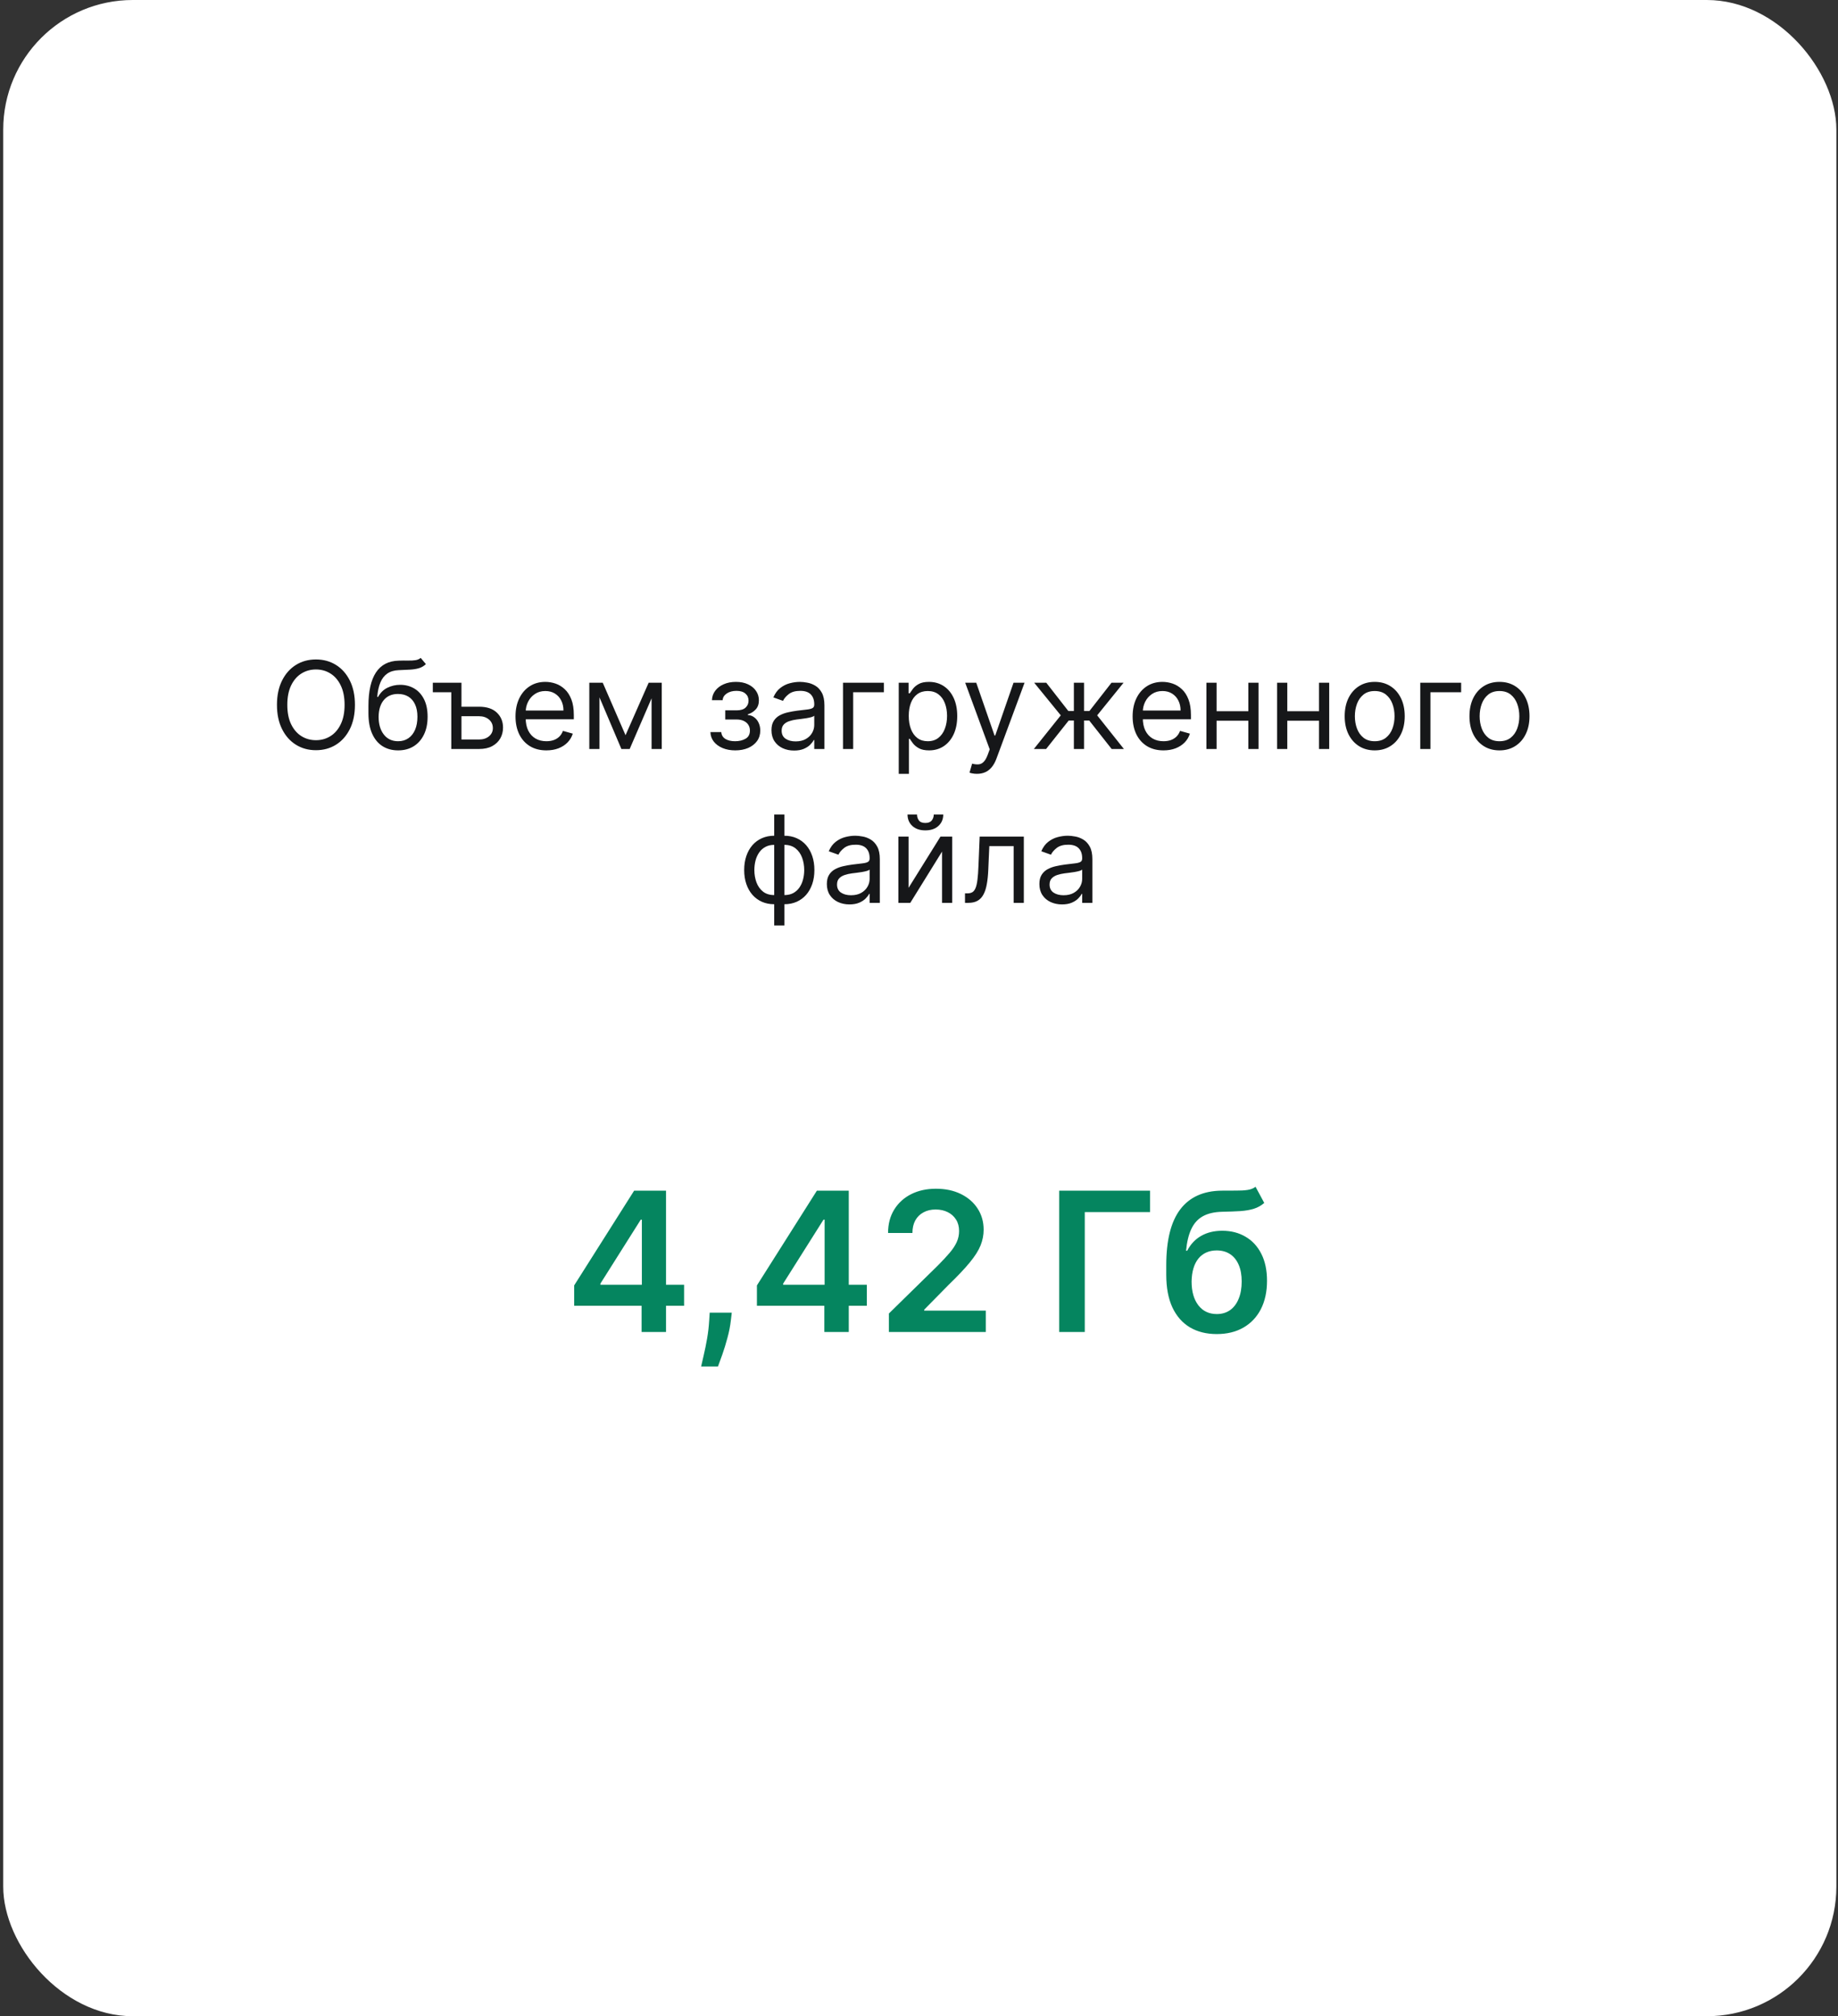 <?xml version="1.0" encoding="UTF-8"?> <svg xmlns="http://www.w3.org/2000/svg" width="227" height="249" viewBox="0 0 227 249" fill="none"><rect x="0" y="0" width="227" height="249" fill="#333333" stroke="none"/><rect x="0.398" width="226.4" height="249" rx="16" fill="white"></rect><path d="M43.836 87.046C43.836 88.196 43.628 89.19 43.213 90.028C42.797 90.867 42.227 91.513 41.503 91.967C40.778 92.422 39.951 92.649 39.021 92.649C38.09 92.649 37.263 92.422 36.538 91.967C35.814 91.513 35.244 90.867 34.828 90.028C34.413 89.19 34.205 88.196 34.205 87.046C34.205 85.895 34.413 84.901 34.828 84.062C35.244 83.224 35.814 82.578 36.538 82.124C37.263 81.669 38.09 81.442 39.021 81.442C39.951 81.442 40.778 81.669 41.503 82.124C42.227 82.578 42.797 83.224 43.213 84.062C43.628 84.901 43.836 85.895 43.836 87.046ZM42.557 87.046C42.557 86.101 42.4 85.304 42.083 84.654C41.771 84.004 41.347 83.512 40.81 83.178C40.278 82.844 39.681 82.678 39.021 82.678C38.36 82.678 37.762 82.844 37.225 83.178C36.693 83.512 36.268 84.004 35.952 84.654C35.64 85.304 35.484 86.101 35.484 87.046C35.484 87.99 35.64 88.787 35.952 89.437C36.268 90.087 36.693 90.579 37.225 90.913C37.762 91.246 38.36 91.413 39.021 91.413C39.681 91.413 40.278 91.246 40.81 90.913C41.347 90.579 41.771 90.087 42.083 89.437C42.4 88.787 42.557 87.99 42.557 87.046ZM51.959 81.25L52.598 82.017C52.35 82.258 52.062 82.427 51.735 82.523C51.409 82.619 51.039 82.678 50.627 82.699C50.215 82.72 49.757 82.742 49.253 82.763C48.685 82.784 48.215 82.923 47.842 83.178C47.469 83.434 47.181 83.803 46.979 84.286C46.776 84.769 46.647 85.362 46.59 86.065H46.696C46.973 85.554 47.357 85.178 47.847 84.936C48.337 84.695 48.863 84.574 49.424 84.574C50.063 84.574 50.638 84.723 51.15 85.021C51.661 85.32 52.066 85.762 52.364 86.348C52.662 86.934 52.811 87.656 52.811 88.516C52.811 89.371 52.659 90.11 52.353 90.731C52.051 91.353 51.627 91.832 51.08 92.17C50.537 92.504 49.9 92.671 49.168 92.671C48.436 92.671 47.795 92.498 47.245 92.154C46.695 91.806 46.267 91.291 45.961 90.609C45.656 89.924 45.503 89.077 45.503 88.068V87.195C45.503 85.373 45.812 83.992 46.43 83.05C47.051 82.109 47.985 81.623 49.232 81.591C49.672 81.577 50.065 81.573 50.409 81.58C50.754 81.587 51.054 81.571 51.309 81.532C51.565 81.493 51.782 81.399 51.959 81.25ZM49.168 91.541C49.662 91.541 50.086 91.417 50.441 91.168C50.8 90.92 51.075 90.57 51.267 90.119C51.458 89.664 51.554 89.13 51.554 88.516C51.554 87.919 51.457 87.411 51.261 86.992C51.07 86.573 50.794 86.254 50.436 86.033C50.077 85.813 49.647 85.703 49.147 85.703C48.781 85.703 48.452 85.765 48.161 85.89C47.87 86.014 47.621 86.197 47.416 86.438C47.209 86.68 47.05 86.974 46.936 87.322C46.826 87.671 46.767 88.068 46.76 88.516C46.76 89.432 46.975 90.165 47.405 90.716C47.834 91.266 48.422 91.541 49.168 91.541ZM55.734 84.318V85.49H53.455V84.318H55.734ZM56.821 87.28H59.165C60.124 87.28 60.857 87.523 61.365 88.01C61.873 88.496 62.127 89.112 62.127 89.858C62.127 90.348 62.013 90.794 61.786 91.195C61.558 91.593 61.224 91.91 60.784 92.148C60.344 92.383 59.804 92.5 59.165 92.5H55.734V84.318H56.992V91.328H59.165C59.662 91.328 60.07 91.197 60.39 90.934C60.71 90.671 60.869 90.334 60.869 89.922C60.869 89.489 60.71 89.135 60.39 88.862C60.07 88.588 59.662 88.452 59.165 88.452H56.821V87.28ZM67.481 92.671C66.693 92.671 66.013 92.496 65.441 92.148C64.873 91.797 64.434 91.307 64.125 90.678C63.82 90.046 63.667 89.311 63.667 88.473C63.667 87.635 63.82 86.896 64.125 86.257C64.434 85.614 64.864 85.114 65.414 84.755C65.968 84.393 66.615 84.212 67.353 84.212C67.779 84.212 68.2 84.283 68.616 84.425C69.031 84.567 69.409 84.798 69.75 85.117C70.091 85.433 70.363 85.852 70.565 86.374C70.768 86.896 70.869 87.539 70.869 88.303V88.835H64.562V87.749H69.591C69.591 87.287 69.498 86.875 69.314 86.513C69.132 86.151 68.873 85.865 68.536 85.655C68.202 85.446 67.808 85.341 67.353 85.341C66.853 85.341 66.419 85.465 66.054 85.714C65.691 85.959 65.413 86.278 65.217 86.673C65.022 87.067 64.924 87.489 64.924 87.94V88.665C64.924 89.283 65.031 89.806 65.244 90.236C65.461 90.662 65.761 90.987 66.144 91.211C66.528 91.431 66.973 91.541 67.481 91.541C67.811 91.541 68.11 91.495 68.376 91.403C68.646 91.307 68.879 91.165 69.074 90.977C69.269 90.785 69.42 90.547 69.527 90.263L70.741 90.604C70.613 91.016 70.398 91.378 70.097 91.69C69.795 91.999 69.422 92.241 68.978 92.415C68.534 92.585 68.035 92.671 67.481 92.671ZM77.256 90.796L80.111 84.318H81.304L77.767 92.5H76.744L73.271 84.318H74.443L77.256 90.796ZM74.038 84.318V92.5H72.781V84.318H74.038ZM80.473 92.5V84.318H81.73V92.5H80.473ZM87.739 90.412H89.081C89.109 90.781 89.276 91.062 89.582 91.254C89.891 91.445 90.292 91.541 90.785 91.541C91.29 91.541 91.721 91.438 92.08 91.232C92.439 91.023 92.618 90.685 92.618 90.22C92.618 89.947 92.55 89.709 92.415 89.506C92.281 89.3 92.091 89.141 91.846 89.027C91.6 88.913 91.311 88.856 90.977 88.856H89.571V87.727H90.977C91.478 87.727 91.847 87.614 92.085 87.386C92.327 87.159 92.447 86.875 92.447 86.534C92.447 86.168 92.318 85.875 92.059 85.655C91.799 85.431 91.432 85.32 90.956 85.32C90.477 85.32 90.077 85.428 89.757 85.644C89.438 85.858 89.269 86.133 89.251 86.47H87.93C87.945 86.03 88.079 85.641 88.335 85.304C88.591 84.963 88.939 84.696 89.379 84.505C89.82 84.309 90.324 84.212 90.892 84.212C91.467 84.212 91.966 84.313 92.389 84.515C92.815 84.714 93.143 84.986 93.374 85.33C93.609 85.671 93.726 86.058 93.726 86.492C93.726 86.953 93.596 87.326 93.337 87.61C93.078 87.894 92.753 88.097 92.362 88.217V88.303C92.671 88.324 92.939 88.423 93.166 88.601C93.397 88.775 93.577 89.004 93.704 89.288C93.832 89.569 93.896 89.879 93.896 90.22C93.896 90.717 93.763 91.151 93.497 91.52C93.23 91.886 92.865 92.17 92.4 92.372C91.934 92.571 91.403 92.671 90.807 92.671C90.228 92.671 89.71 92.576 89.251 92.388C88.793 92.196 88.429 91.932 88.159 91.594C87.893 91.254 87.753 90.859 87.739 90.412ZM98.07 92.692C97.551 92.692 97.081 92.594 96.658 92.399C96.236 92.2 95.9 91.914 95.651 91.541C95.403 91.165 95.279 90.71 95.279 90.178C95.279 89.709 95.371 89.329 95.556 89.038C95.74 88.743 95.987 88.512 96.296 88.345C96.605 88.178 96.946 88.054 97.319 87.972C97.695 87.887 98.073 87.82 98.453 87.77C98.95 87.706 99.353 87.658 99.662 87.626C99.975 87.591 100.202 87.532 100.344 87.45C100.49 87.369 100.563 87.227 100.563 87.024V86.981C100.563 86.456 100.419 86.048 100.131 85.756C99.847 85.465 99.416 85.32 98.837 85.32C98.237 85.32 97.766 85.451 97.425 85.714C97.084 85.977 96.845 86.257 96.706 86.555L95.513 86.129C95.726 85.632 96.01 85.245 96.365 84.968C96.724 84.688 97.115 84.492 97.537 84.382C97.963 84.269 98.382 84.212 98.794 84.212C99.057 84.212 99.359 84.244 99.7 84.308C100.044 84.368 100.376 84.494 100.696 84.686C101.019 84.877 101.287 85.167 101.5 85.554C101.713 85.941 101.82 86.46 101.82 87.109V92.5H100.563V91.392H100.499C100.414 91.57 100.271 91.76 100.073 91.962C99.874 92.164 99.609 92.337 99.279 92.479C98.949 92.621 98.546 92.692 98.07 92.692ZM98.261 91.562C98.759 91.562 99.178 91.465 99.519 91.269C99.863 91.074 100.122 90.822 100.296 90.513C100.474 90.204 100.563 89.879 100.563 89.538V88.388C100.509 88.452 100.392 88.51 100.211 88.564C100.034 88.613 99.828 88.658 99.593 88.697C99.362 88.732 99.137 88.764 98.917 88.793C98.7 88.817 98.524 88.839 98.389 88.856C98.063 88.899 97.757 88.968 97.473 89.064C97.193 89.157 96.965 89.297 96.791 89.485C96.621 89.67 96.536 89.922 96.536 90.242C96.536 90.678 96.697 91.008 97.02 91.232C97.347 91.452 97.761 91.562 98.261 91.562ZM109.164 84.318V85.49H105.371V92.5H104.114V84.318H109.164ZM110.999 95.568V84.318H112.213V85.618H112.363C112.455 85.476 112.583 85.295 112.746 85.075C112.913 84.851 113.151 84.652 113.46 84.478C113.772 84.3 114.195 84.212 114.728 84.212C115.417 84.212 116.024 84.384 116.549 84.728C117.075 85.073 117.485 85.561 117.78 86.193C118.075 86.825 118.222 87.571 118.222 88.43C118.222 89.297 118.075 90.048 117.78 90.684C117.485 91.316 117.077 91.806 116.555 92.154C116.033 92.498 115.431 92.671 114.749 92.671C114.223 92.671 113.803 92.584 113.487 92.409C113.171 92.232 112.927 92.031 112.757 91.808C112.586 91.58 112.455 91.392 112.363 91.243H112.256V95.568H110.999ZM112.235 88.409C112.235 89.027 112.325 89.572 112.506 90.044C112.688 90.513 112.952 90.881 113.3 91.147C113.648 91.41 114.074 91.541 114.579 91.541C115.104 91.541 115.543 91.403 115.894 91.126C116.249 90.845 116.516 90.469 116.693 89.996C116.874 89.521 116.965 88.992 116.965 88.409C116.965 87.834 116.876 87.315 116.699 86.854C116.525 86.388 116.26 86.021 115.905 85.751C115.553 85.478 115.111 85.341 114.579 85.341C114.067 85.341 113.637 85.471 113.289 85.73C112.941 85.985 112.679 86.344 112.501 86.806C112.324 87.264 112.235 87.798 112.235 88.409ZM120.656 95.568C120.443 95.568 120.253 95.55 120.086 95.515C119.919 95.483 119.804 95.451 119.74 95.419L120.06 94.311C120.365 94.389 120.635 94.418 120.869 94.396C121.104 94.375 121.312 94.27 121.493 94.082C121.677 93.897 121.846 93.597 121.999 93.182L122.233 92.543L119.207 84.318H120.571L122.83 90.838H122.915L125.173 84.318H126.537L123.064 93.693C122.908 94.116 122.714 94.466 122.483 94.743C122.253 95.023 121.984 95.231 121.679 95.366C121.377 95.501 121.036 95.568 120.656 95.568ZM127.685 92.5L131.009 88.345L127.728 84.318H129.219L131.946 87.812H132.628V84.318H133.885V87.812H134.546L137.273 84.318H138.764L135.505 88.345L138.807 92.5H137.294L134.524 88.984H133.885V92.5H132.628V88.984H131.989L129.198 92.5H127.685ZM143.697 92.671C142.909 92.671 142.229 92.496 141.657 92.148C141.089 91.797 140.65 91.307 140.341 90.678C140.036 90.046 139.883 89.311 139.883 88.473C139.883 87.635 140.036 86.896 140.341 86.257C140.65 85.614 141.08 85.114 141.63 84.755C142.184 84.393 142.831 84.212 143.569 84.212C143.995 84.212 144.416 84.283 144.832 84.425C145.247 84.567 145.625 84.798 145.966 85.117C146.307 85.433 146.579 85.852 146.781 86.374C146.984 86.896 147.085 87.539 147.085 88.303V88.835H140.778V87.749H145.806C145.806 87.287 145.714 86.875 145.529 86.513C145.348 86.151 145.089 85.865 144.752 85.655C144.418 85.446 144.024 85.341 143.569 85.341C143.068 85.341 142.635 85.465 142.269 85.714C141.907 85.959 141.628 86.278 141.433 86.673C141.238 87.067 141.14 87.489 141.14 87.94V88.665C141.14 89.283 141.247 89.806 141.46 90.236C141.676 90.662 141.976 90.987 142.36 91.211C142.743 91.431 143.189 91.541 143.697 91.541C144.027 91.541 144.326 91.495 144.592 91.403C144.862 91.307 145.094 91.165 145.29 90.977C145.485 90.785 145.636 90.547 145.742 90.263L146.957 90.604C146.829 91.016 146.614 91.378 146.312 91.69C146.011 91.999 145.638 92.241 145.194 92.415C144.75 92.585 144.251 92.671 143.697 92.671ZM154.473 87.834V89.006H149.956V87.834H154.473ZM150.254 84.318V92.5H148.997V84.318H150.254ZM155.432 84.318V92.5H154.175V84.318H155.432ZM163.203 87.834V89.006H158.686V87.834H163.203ZM158.985 84.318V92.5H157.728V84.318H158.985ZM164.162 84.318V92.5H162.905V84.318H164.162ZM169.782 92.671C169.043 92.671 168.395 92.495 167.838 92.143C167.284 91.791 166.85 91.3 166.538 90.668C166.229 90.035 166.074 89.297 166.074 88.452C166.074 87.599 166.229 86.856 166.538 86.22C166.85 85.584 167.284 85.091 167.838 84.739C168.395 84.387 169.043 84.212 169.782 84.212C170.52 84.212 171.167 84.387 171.721 84.739C172.278 85.091 172.712 85.584 173.02 86.22C173.333 86.856 173.489 87.599 173.489 88.452C173.489 89.297 173.333 90.035 173.02 90.668C172.712 91.3 172.278 91.791 171.721 92.143C171.167 92.495 170.52 92.671 169.782 92.671ZM169.782 91.541C170.343 91.541 170.805 91.397 171.167 91.11C171.529 90.822 171.797 90.444 171.971 89.975C172.145 89.506 172.232 88.999 172.232 88.452C172.232 87.905 172.145 87.395 171.971 86.923C171.797 86.451 171.529 86.069 171.167 85.778C170.805 85.487 170.343 85.341 169.782 85.341C169.221 85.341 168.759 85.487 168.397 85.778C168.035 86.069 167.767 86.451 167.593 86.923C167.419 87.395 167.332 87.905 167.332 88.452C167.332 88.999 167.419 89.506 167.593 89.975C167.767 90.444 168.035 90.822 168.397 91.11C168.759 91.397 169.221 91.541 169.782 91.541ZM180.458 84.318V85.49H176.665V92.5H175.408V84.318H180.458ZM185.192 92.671C184.453 92.671 183.805 92.495 183.248 92.143C182.694 91.791 182.261 91.3 181.948 90.668C181.639 90.035 181.485 89.297 181.485 88.452C181.485 87.599 181.639 86.856 181.948 86.22C182.261 85.584 182.694 85.091 183.248 84.739C183.805 84.387 184.453 84.212 185.192 84.212C185.931 84.212 186.577 84.387 187.131 84.739C187.688 85.091 188.122 85.584 188.431 86.22C188.743 86.856 188.899 87.599 188.899 88.452C188.899 89.297 188.743 90.035 188.431 90.668C188.122 91.3 187.688 91.791 187.131 92.143C186.577 92.495 185.931 92.671 185.192 92.671ZM185.192 91.541C185.753 91.541 186.215 91.397 186.577 91.11C186.939 90.822 187.207 90.444 187.381 89.975C187.555 89.506 187.642 88.999 187.642 88.452C187.642 87.905 187.555 87.395 187.381 86.923C187.207 86.451 186.939 86.069 186.577 85.778C186.215 85.487 185.753 85.341 185.192 85.341C184.631 85.341 184.169 85.487 183.807 85.778C183.445 86.069 183.177 86.451 183.003 86.923C182.829 87.395 182.742 87.905 182.742 88.452C182.742 88.999 182.829 89.506 183.003 89.975C183.177 90.444 183.445 90.822 183.807 91.11C184.169 91.397 184.631 91.541 185.192 91.541ZM95.617 114.291V100.591H96.874V114.291H95.617ZM95.617 111.67C95.063 111.67 94.559 111.571 94.104 111.372C93.65 111.17 93.259 110.884 92.932 110.515C92.605 110.142 92.353 109.696 92.176 109.178C91.998 108.659 91.909 108.084 91.909 107.452C91.909 106.812 91.998 106.234 92.176 105.715C92.353 105.193 92.605 104.746 92.932 104.373C93.259 104 93.65 103.714 94.104 103.515C94.559 103.313 95.063 103.212 95.617 103.212H96V111.67H95.617ZM95.617 110.541H95.83V104.341H95.617C95.198 104.341 94.834 104.426 94.525 104.597C94.216 104.763 93.96 104.993 93.758 105.284C93.559 105.571 93.41 105.902 93.31 106.275C93.215 106.647 93.166 107.04 93.166 107.452C93.166 107.999 93.254 108.506 93.427 108.975C93.602 109.444 93.87 109.822 94.232 110.11C94.594 110.397 95.056 110.541 95.617 110.541ZM96.874 111.67H96.49V103.212H96.874C97.428 103.212 97.932 103.313 98.387 103.515C98.841 103.714 99.232 104 99.559 104.373C99.885 104.746 100.137 105.193 100.315 105.715C100.493 106.234 100.581 106.812 100.581 107.452C100.581 108.084 100.493 108.659 100.315 109.178C100.137 109.696 99.885 110.142 99.559 110.515C99.232 110.884 98.841 111.17 98.387 111.372C97.932 111.571 97.428 111.67 96.874 111.67ZM96.874 110.541C97.296 110.541 97.66 110.46 97.966 110.296C98.275 110.129 98.529 109.902 98.728 109.614C98.93 109.323 99.079 108.993 99.175 108.624C99.275 108.251 99.324 107.86 99.324 107.452C99.324 106.905 99.237 106.395 99.063 105.923C98.889 105.451 98.621 105.069 98.259 104.778C97.897 104.487 97.435 104.341 96.874 104.341H96.661V110.541H96.874ZM104.911 111.692C104.392 111.692 103.922 111.594 103.499 111.399C103.076 111.2 102.741 110.914 102.492 110.541C102.244 110.165 102.119 109.71 102.119 109.178C102.119 108.709 102.212 108.329 102.396 108.038C102.581 107.743 102.828 107.512 103.137 107.345C103.446 107.178 103.787 107.054 104.16 106.972C104.536 106.887 104.914 106.82 105.294 106.77C105.791 106.706 106.194 106.658 106.503 106.626C106.816 106.591 107.043 106.532 107.185 106.45C107.331 106.369 107.403 106.227 107.403 106.024V105.982C107.403 105.456 107.26 105.048 106.972 104.756C106.688 104.465 106.256 104.32 105.678 104.32C105.077 104.32 104.607 104.451 104.266 104.714C103.925 104.977 103.685 105.257 103.547 105.555L102.354 105.129C102.567 104.632 102.851 104.245 103.206 103.968C103.565 103.687 103.955 103.492 104.378 103.382C104.804 103.268 105.223 103.212 105.635 103.212C105.898 103.212 106.2 103.244 106.541 103.308C106.885 103.368 107.217 103.494 107.537 103.686C107.86 103.877 108.128 104.167 108.341 104.554C108.554 104.941 108.661 105.46 108.661 106.109V111.5H107.403V110.392H107.34C107.254 110.57 107.112 110.76 106.913 110.962C106.715 111.164 106.45 111.337 106.12 111.479C105.789 111.621 105.386 111.692 104.911 111.692ZM105.102 110.562C105.599 110.562 106.019 110.465 106.359 110.27C106.704 110.074 106.963 109.822 107.137 109.513C107.315 109.204 107.403 108.879 107.403 108.538V107.388C107.35 107.452 107.233 107.51 107.052 107.564C106.874 107.613 106.668 107.658 106.434 107.697C106.203 107.732 105.978 107.764 105.758 107.793C105.541 107.817 105.365 107.839 105.23 107.857C104.903 107.899 104.598 107.968 104.314 108.064C104.033 108.157 103.806 108.297 103.632 108.485C103.462 108.67 103.376 108.922 103.376 109.241C103.376 109.678 103.538 110.009 103.861 110.232C104.188 110.452 104.602 110.562 105.102 110.562ZM112.212 109.646L116.154 103.318H117.603V111.5H116.346V105.172L112.425 111.5H110.955V103.318H112.212V109.646ZM115.323 100.591H116.495C116.495 101.166 116.296 101.637 115.898 102.002C115.501 102.368 114.961 102.551 114.279 102.551C113.608 102.551 113.073 102.368 112.676 102.002C112.281 101.637 112.084 101.166 112.084 100.591H113.256C113.256 100.868 113.333 101.111 113.485 101.321C113.641 101.53 113.906 101.635 114.279 101.635C114.652 101.635 114.918 101.53 115.078 101.321C115.241 101.111 115.323 100.868 115.323 100.591ZM119.181 111.5V110.328H119.479C119.724 110.328 119.928 110.28 120.092 110.184C120.255 110.085 120.386 109.913 120.486 109.668C120.589 109.419 120.667 109.075 120.72 108.634C120.777 108.19 120.818 107.626 120.843 106.94L120.992 103.318H126.446V111.5H125.189V104.49H122.185L122.057 107.409C122.029 108.08 121.968 108.672 121.876 109.183C121.787 109.691 121.651 110.117 121.466 110.461C121.285 110.806 121.043 111.065 120.742 111.239C120.44 111.413 120.062 111.5 119.607 111.5H119.181ZM131.161 111.692C130.642 111.692 130.172 111.594 129.749 111.399C129.326 111.2 128.991 110.914 128.742 110.541C128.494 110.165 128.369 109.71 128.369 109.178C128.369 108.709 128.462 108.329 128.646 108.038C128.831 107.743 129.078 107.512 129.387 107.345C129.696 107.178 130.037 107.054 130.41 106.972C130.786 106.887 131.164 106.82 131.544 106.77C132.041 106.706 132.444 106.658 132.753 106.626C133.066 106.591 133.293 106.532 133.435 106.45C133.581 106.369 133.653 106.227 133.653 106.024V105.982C133.653 105.456 133.51 105.048 133.222 104.756C132.938 104.465 132.506 104.32 131.928 104.32C131.327 104.32 130.857 104.451 130.516 104.714C130.175 104.977 129.935 105.257 129.797 105.555L128.604 105.129C128.817 104.632 129.101 104.245 129.456 103.968C129.815 103.687 130.205 103.492 130.628 103.382C131.054 103.268 131.473 103.212 131.885 103.212C132.148 103.212 132.45 103.244 132.791 103.308C133.135 103.368 133.467 103.494 133.787 103.686C134.11 103.877 134.378 104.167 134.591 104.554C134.804 104.941 134.911 105.46 134.911 106.109V111.5H133.653V110.392H133.59C133.504 110.57 133.362 110.76 133.163 110.962C132.965 111.164 132.7 111.337 132.37 111.479C132.039 111.621 131.636 111.692 131.161 111.692ZM131.352 110.562C131.849 110.562 132.269 110.465 132.609 110.27C132.954 110.074 133.213 109.822 133.387 109.513C133.565 109.204 133.653 108.879 133.653 108.538V107.388C133.6 107.452 133.483 107.51 133.302 107.564C133.124 107.613 132.918 107.658 132.684 107.697C132.453 107.732 132.228 107.764 132.008 107.793C131.791 107.817 131.615 107.839 131.48 107.857C131.153 107.899 130.848 107.968 130.564 108.064C130.283 108.157 130.056 108.297 129.882 108.485C129.712 108.67 129.626 108.922 129.626 109.241C129.626 109.678 129.788 110.009 130.111 110.232C130.438 110.452 130.852 110.562 131.352 110.562Z" fill="#161719"></path><path d="M70.912 161.261V158.747L78.319 147.045H80.415V150.625H79.137L74.151 158.526V158.662H84.489V161.261H70.912ZM79.239 164.5V160.494L79.273 159.369V147.045H82.256V164.5H79.239ZM90.376 162.114L90.265 163.051C90.186 163.767 90.044 164.494 89.839 165.233C89.64 165.977 89.43 166.662 89.209 167.287C88.987 167.912 88.808 168.403 88.672 168.761H86.592C86.672 168.415 86.779 167.943 86.916 167.347C87.058 166.75 87.194 166.08 87.325 165.335C87.456 164.591 87.544 163.835 87.589 163.068L87.649 162.114H90.376ZM93.483 161.261V158.747L100.889 147.045H102.986V150.625H101.707L96.721 158.526V158.662H107.059V161.261H93.483ZM101.809 164.5V160.494L101.843 159.369V147.045H104.826V164.5H101.809ZM109.782 164.5V162.216L115.842 156.276C116.422 155.69 116.905 155.17 117.291 154.716C117.677 154.261 117.967 153.821 118.16 153.395C118.353 152.969 118.45 152.514 118.45 152.031C118.45 151.48 118.325 151.009 118.075 150.616C117.825 150.219 117.481 149.912 117.044 149.696C116.606 149.48 116.109 149.372 115.552 149.372C114.978 149.372 114.476 149.491 114.044 149.73C113.612 149.963 113.277 150.295 113.038 150.727C112.805 151.159 112.689 151.673 112.689 152.27H109.68C109.68 151.162 109.933 150.199 110.439 149.381C110.944 148.562 111.64 147.929 112.527 147.48C113.419 147.031 114.441 146.807 115.595 146.807C116.765 146.807 117.794 147.026 118.68 147.463C119.566 147.901 120.254 148.5 120.743 149.261C121.237 150.023 121.484 150.892 121.484 151.869C121.484 152.523 121.359 153.165 121.109 153.795C120.859 154.426 120.419 155.125 119.788 155.892C119.163 156.659 118.285 157.588 117.155 158.679L114.146 161.739V161.858H121.748V164.5H109.782ZM142.037 147.045V149.696H133.974V164.5H130.812V147.045H142.037ZM155.066 146.568L156.14 148.562C155.759 148.892 155.333 149.131 154.861 149.278C154.39 149.426 153.836 149.523 153.199 149.568C152.569 149.608 151.819 149.636 150.949 149.653C149.972 149.676 149.174 149.861 148.554 150.207C147.935 150.554 147.461 151.08 147.131 151.784C146.802 152.483 146.586 153.375 146.483 154.46H146.628C147.037 153.659 147.611 153.048 148.35 152.628C149.088 152.207 149.955 151.997 150.949 151.997C152.035 151.997 152.992 152.241 153.821 152.73C154.657 153.213 155.307 153.915 155.773 154.835C156.245 155.756 156.481 156.869 156.481 158.176C156.481 159.523 156.228 160.69 155.722 161.679C155.216 162.662 154.498 163.42 153.566 163.955C152.64 164.489 151.54 164.756 150.267 164.756C149 164.756 147.898 164.48 146.961 163.929C146.029 163.372 145.307 162.551 144.796 161.466C144.29 160.375 144.037 159.031 144.037 157.435V156.259C144.037 153.179 144.611 150.881 145.759 149.364C146.907 147.847 148.608 147.074 150.864 147.045C151.535 147.034 152.134 147.031 152.662 147.037C153.196 147.043 153.662 147.017 154.06 146.96C154.458 146.903 154.793 146.773 155.066 146.568ZM150.285 162.284C150.915 162.284 151.461 162.122 151.921 161.798C152.381 161.469 152.733 161.003 152.978 160.401C153.228 159.798 153.353 159.085 153.353 158.261C153.353 157.449 153.228 156.759 152.978 156.19C152.728 155.616 152.373 155.179 151.912 154.878C151.452 154.577 150.904 154.426 150.267 154.426C149.79 154.426 149.361 154.511 148.981 154.682C148.6 154.852 148.276 155.102 148.009 155.432C147.742 155.761 147.537 156.162 147.395 156.634C147.253 157.105 147.177 157.648 147.165 158.261C147.165 159.494 147.444 160.474 148 161.202C148.557 161.923 149.319 162.284 150.285 162.284Z" fill="#05855F"></path></svg> 